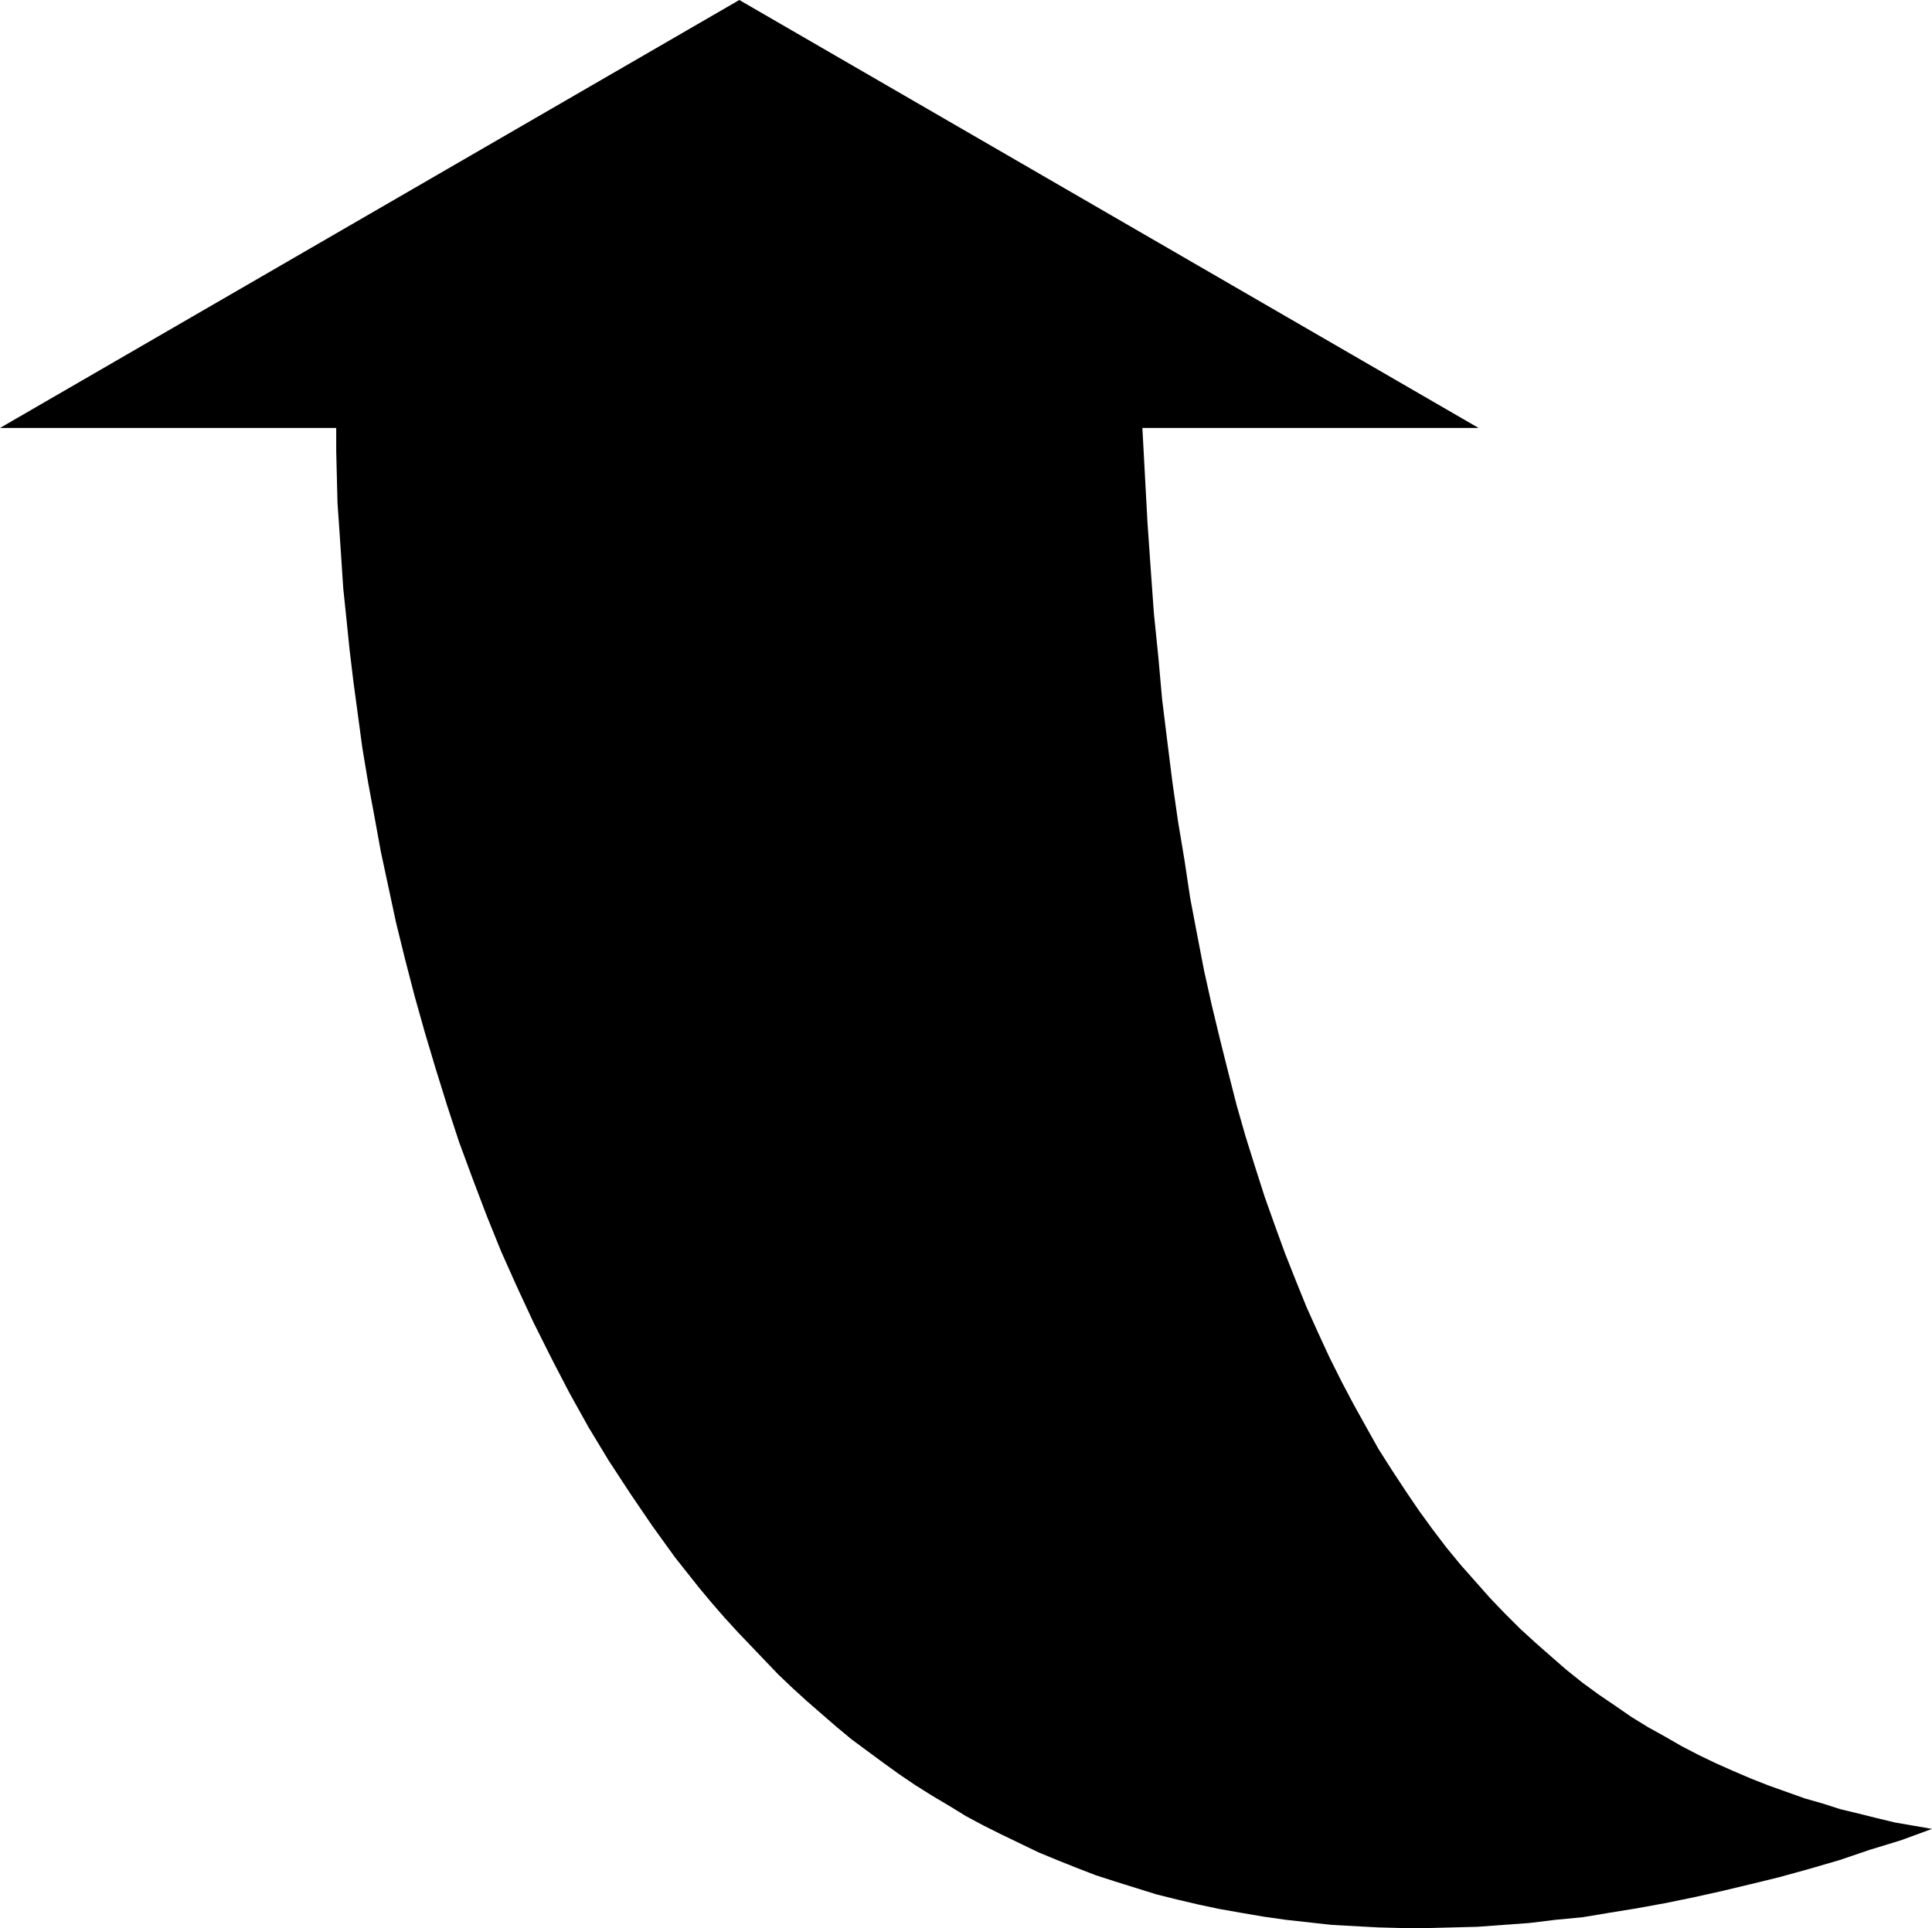 <?xml version="1.0" encoding="UTF-8" standalone="no"?>
<svg
   version="1.0"
   width="129.809mm"
   height="129.554mm"
   id="svg1"
   sodipodi:docname="Arrow 0880.wmf"
   xmlns:inkscape="http://www.inkscape.org/namespaces/inkscape"
   xmlns:sodipodi="http://sodipodi.sourceforge.net/DTD/sodipodi-0.dtd"
   xmlns="http://www.w3.org/2000/svg"
   xmlns:svg="http://www.w3.org/2000/svg">
  <sodipodi:namedview
     id="namedview1"
     pagecolor="#ffffff"
     bordercolor="#000000"
     borderopacity="0.25"
     inkscape:showpageshadow="2"
     inkscape:pageopacity="0.0"
     inkscape:pagecheckerboard="0"
     inkscape:deskcolor="#d1d1d1"
     inkscape:document-units="mm" />
  <defs
     id="defs1">
    <pattern
       id="WMFhbasepattern"
       patternUnits="userSpaceOnUse"
       width="6"
       height="6"
       x="0"
       y="0" />
  </defs>
  <path
     style="fill:#000000;fill-opacity:1;fill-rule:evenodd;stroke:none"
     d="m 290.101,108.686 h 85.381 L 187.741,0 0,108.686 h 85.381 v 5.975 l 0.162,6.46 0.162,6.621 0.485,6.944 0.485,7.267 0.485,7.429 0.809,7.752 0.809,7.913 0.97,8.075 1.132,8.398 1.132,8.398 1.455,8.721 1.617,8.721 1.617,8.882 1.94,9.044 1.94,9.044 2.264,9.205 2.426,9.367 2.587,9.205 2.749,9.205 2.911,9.367 3.072,9.367 3.396,9.205 3.558,9.367 3.719,9.205 4.043,9.044 4.204,9.044 4.528,9.044 4.528,8.721 4.851,8.721 5.175,8.559 5.498,8.398 5.498,8.075 5.821,8.075 6.145,7.752 3.234,3.876 3.234,3.714 3.396,3.714 3.396,3.553 3.396,3.553 3.396,3.553 3.558,3.391 3.719,3.391 3.719,3.23 3.719,3.23 3.881,3.23 8.085,5.975 4.043,2.907 4.043,2.745 4.366,2.745 4.366,2.584 4.204,2.584 4.528,2.422 4.528,2.261 4.689,2.261 4.689,2.261 4.689,1.938 4.851,1.938 5.013,1.938 5.013,1.615 5.175,1.615 5.175,1.615 5.175,1.292 5.498,1.292 5.336,1.13 5.498,0.969 5.66,0.969 5.66,0.807 5.821,0.646 5.821,0.646 5.983,0.323 5.983,0.323 6.145,0.161 h 6.307 l 6.307,-0.161 6.307,-0.162 6.63,-0.484 6.63,-0.484 6.63,-0.807 6.792,-0.646 6.792,-1.13 6.953,-1.13 7.115,-1.292 7.115,-1.453 7.277,-1.615 7.439,-1.776 7.277,-1.776 7.6,-2.099 7.762,-2.261 7.6,-2.584 7.924,-2.422 7.924,-2.907 -4.689,-0.807 -4.689,-0.807 -4.689,-1.13 -4.528,-1.13 -4.689,-1.13 -4.528,-1.453 -4.528,-1.292 -4.528,-1.615 -4.528,-1.615 -4.528,-1.776 -4.528,-1.938 -4.366,-1.938 -4.366,-2.099 -4.366,-2.261 -4.204,-2.422 -4.366,-2.422 -4.204,-2.584 -4.204,-2.907 -4.043,-2.745 -4.204,-3.068 -4.043,-3.23 -3.881,-3.391 -4.043,-3.553 -3.881,-3.553 -3.881,-3.876 -3.719,-3.876 -3.719,-4.199 -3.719,-4.199 -3.719,-4.522 -3.558,-4.683 -3.396,-4.683 -3.396,-5.006 -3.396,-5.168 -3.396,-5.329 -3.072,-5.491 -3.234,-5.814 -3.072,-5.814 -3.072,-6.137 -2.911,-6.298 -2.911,-6.46 -2.749,-6.783 -2.749,-6.944 -2.587,-7.106 -2.587,-7.267 -2.426,-7.59 -2.426,-7.752 -2.264,-7.913 -2.102,-8.236 -2.102,-8.398 -2.102,-8.721 -1.94,-8.721 -1.779,-9.205 -1.779,-9.367 -1.455,-9.69 -1.617,-9.69 -1.455,-10.174 -1.294,-10.336 -1.294,-10.497 -0.97,-10.82 -1.132,-11.143 -0.809,-11.305 -0.809,-11.628 -0.647,-11.951 z"
     id="path1" />
</svg>
